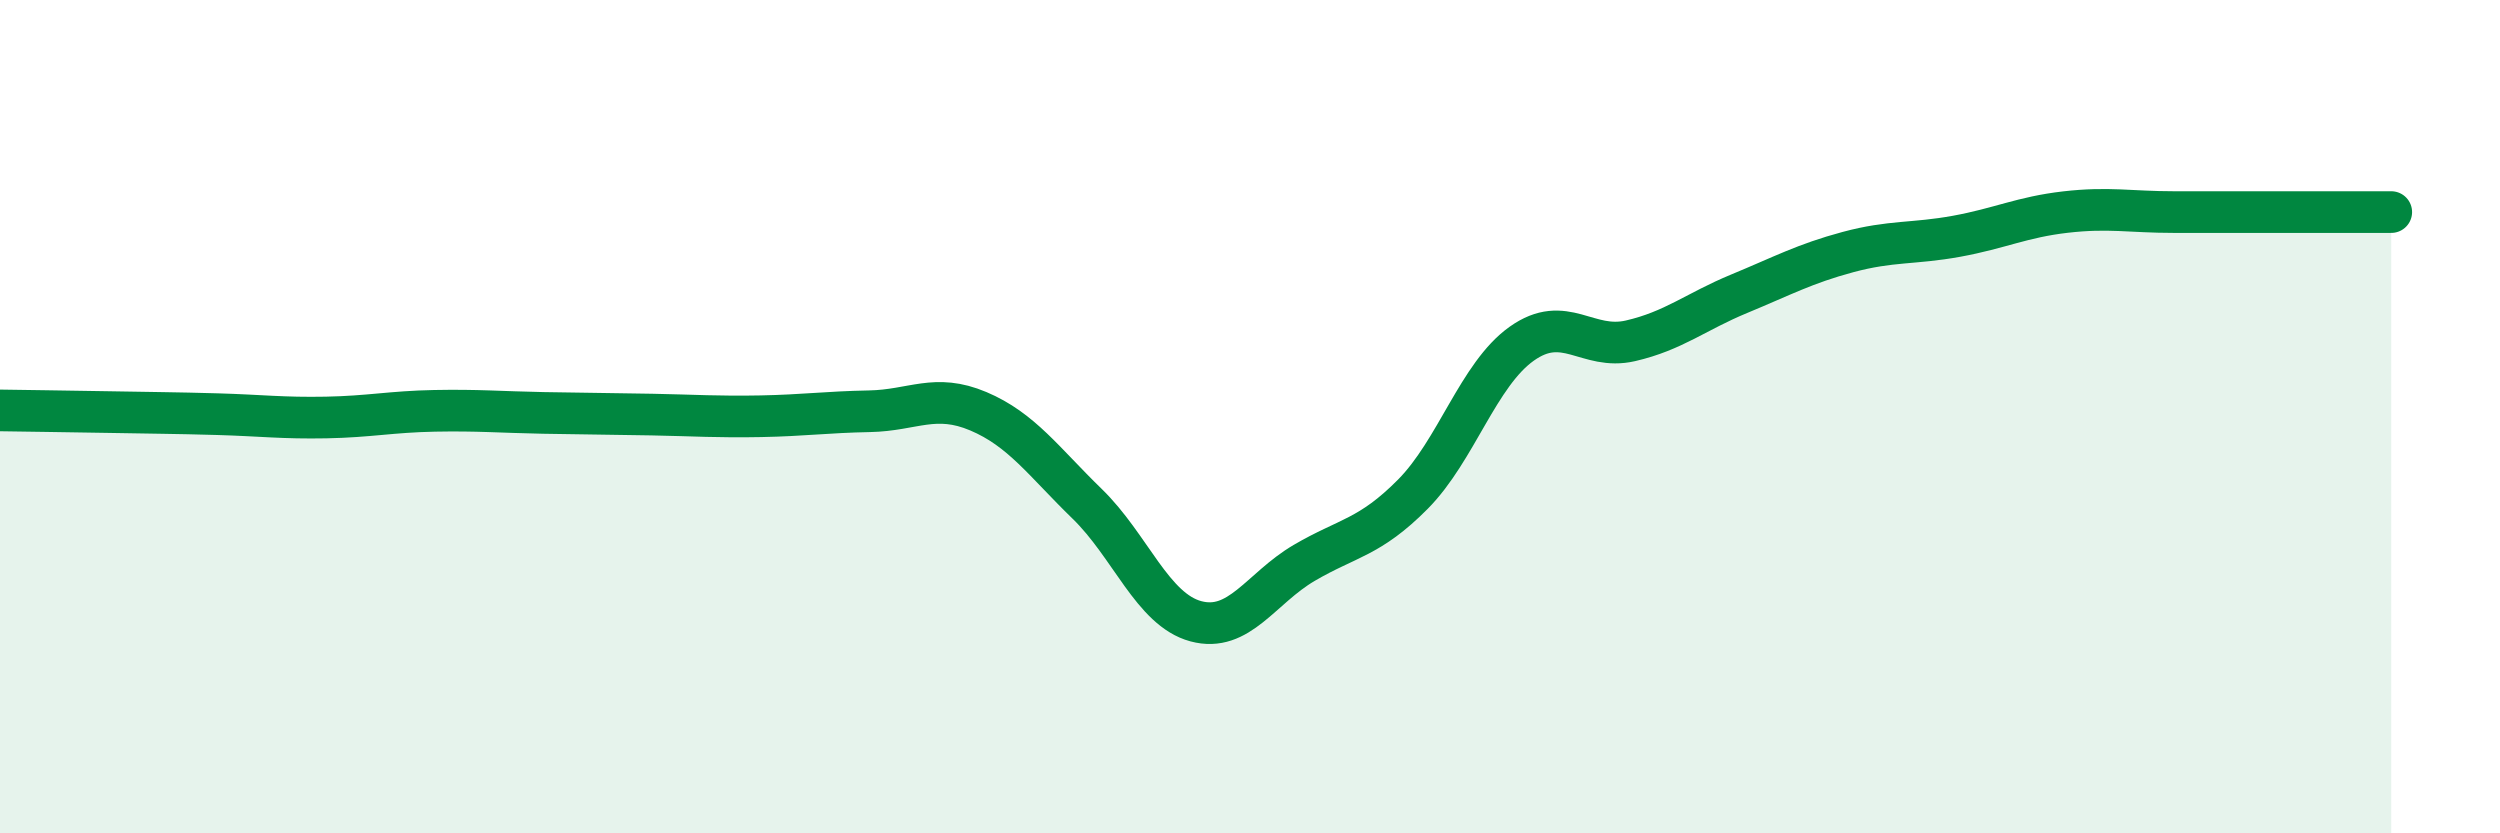 
    <svg width="60" height="20" viewBox="0 0 60 20" xmlns="http://www.w3.org/2000/svg">
      <path
        d="M 0,9.85 C 0.52,9.86 1.57,9.87 2.61,9.89 C 3.65,9.91 4.18,9.91 5.22,9.94 C 6.26,9.97 6.79,10.04 7.83,10.02 C 8.87,10 9.39,9.88 10.43,9.86 C 11.47,9.84 12,9.89 13.04,9.91 C 14.08,9.93 14.61,9.93 15.65,9.95 C 16.69,9.97 17.22,10.01 18.26,9.99 C 19.3,9.97 19.83,9.89 20.87,9.87 C 21.91,9.85 22.44,9.43 23.48,9.87 C 24.52,10.31 25.05,11.08 26.09,12.09 C 27.13,13.1 27.66,14.63 28.7,14.91 C 29.74,15.19 30.26,14.12 31.3,13.51 C 32.34,12.9 32.87,12.91 33.91,11.86 C 34.95,10.81 35.48,8.99 36.52,8.25 C 37.56,7.51 38.09,8.42 39.13,8.18 C 40.17,7.94 40.7,7.48 41.74,7.05 C 42.78,6.62 43.31,6.33 44.35,6.05 C 45.39,5.77 45.92,5.86 46.96,5.67 C 48,5.48 48.53,5.21 49.57,5.09 C 50.61,4.97 51.13,5.09 52.17,5.09 C 53.21,5.09 53.74,5.09 54.78,5.09 C 55.82,5.09 56.87,5.09 57.39,5.09L57.39 20L0 20Z"
        fill="#008740"
        opacity="0.1"
        stroke-linecap="round"
        stroke-linejoin="round"
      />
      <path
        d="M 0,9.85 C 0.52,9.86 1.57,9.87 2.61,9.89 C 3.65,9.91 4.18,9.91 5.22,9.94 C 6.26,9.97 6.79,10.04 7.83,10.02 C 8.87,10 9.39,9.88 10.43,9.86 C 11.47,9.84 12,9.89 13.04,9.91 C 14.08,9.93 14.61,9.93 15.65,9.95 C 16.69,9.97 17.22,10.01 18.26,9.99 C 19.3,9.97 19.83,9.89 20.87,9.87 C 21.91,9.85 22.44,9.43 23.48,9.87 C 24.52,10.31 25.05,11.08 26.09,12.09 C 27.13,13.1 27.66,14.63 28.7,14.91 C 29.74,15.19 30.26,14.12 31.3,13.51 C 32.34,12.9 32.87,12.91 33.91,11.86 C 34.95,10.81 35.48,8.99 36.52,8.25 C 37.56,7.51 38.09,8.42 39.13,8.18 C 40.17,7.94 40.7,7.48 41.74,7.05 C 42.78,6.62 43.31,6.33 44.35,6.05 C 45.39,5.77 45.92,5.86 46.96,5.67 C 48,5.48 48.53,5.21 49.57,5.09 C 50.61,4.97 51.13,5.09 52.17,5.09 C 53.21,5.09 53.74,5.09 54.78,5.09 C 55.82,5.09 56.87,5.09 57.39,5.09"
        stroke="#008740"
        stroke-width="1"
        fill="none"
        stroke-linecap="round"
        stroke-linejoin="round"
      />
    </svg>
  